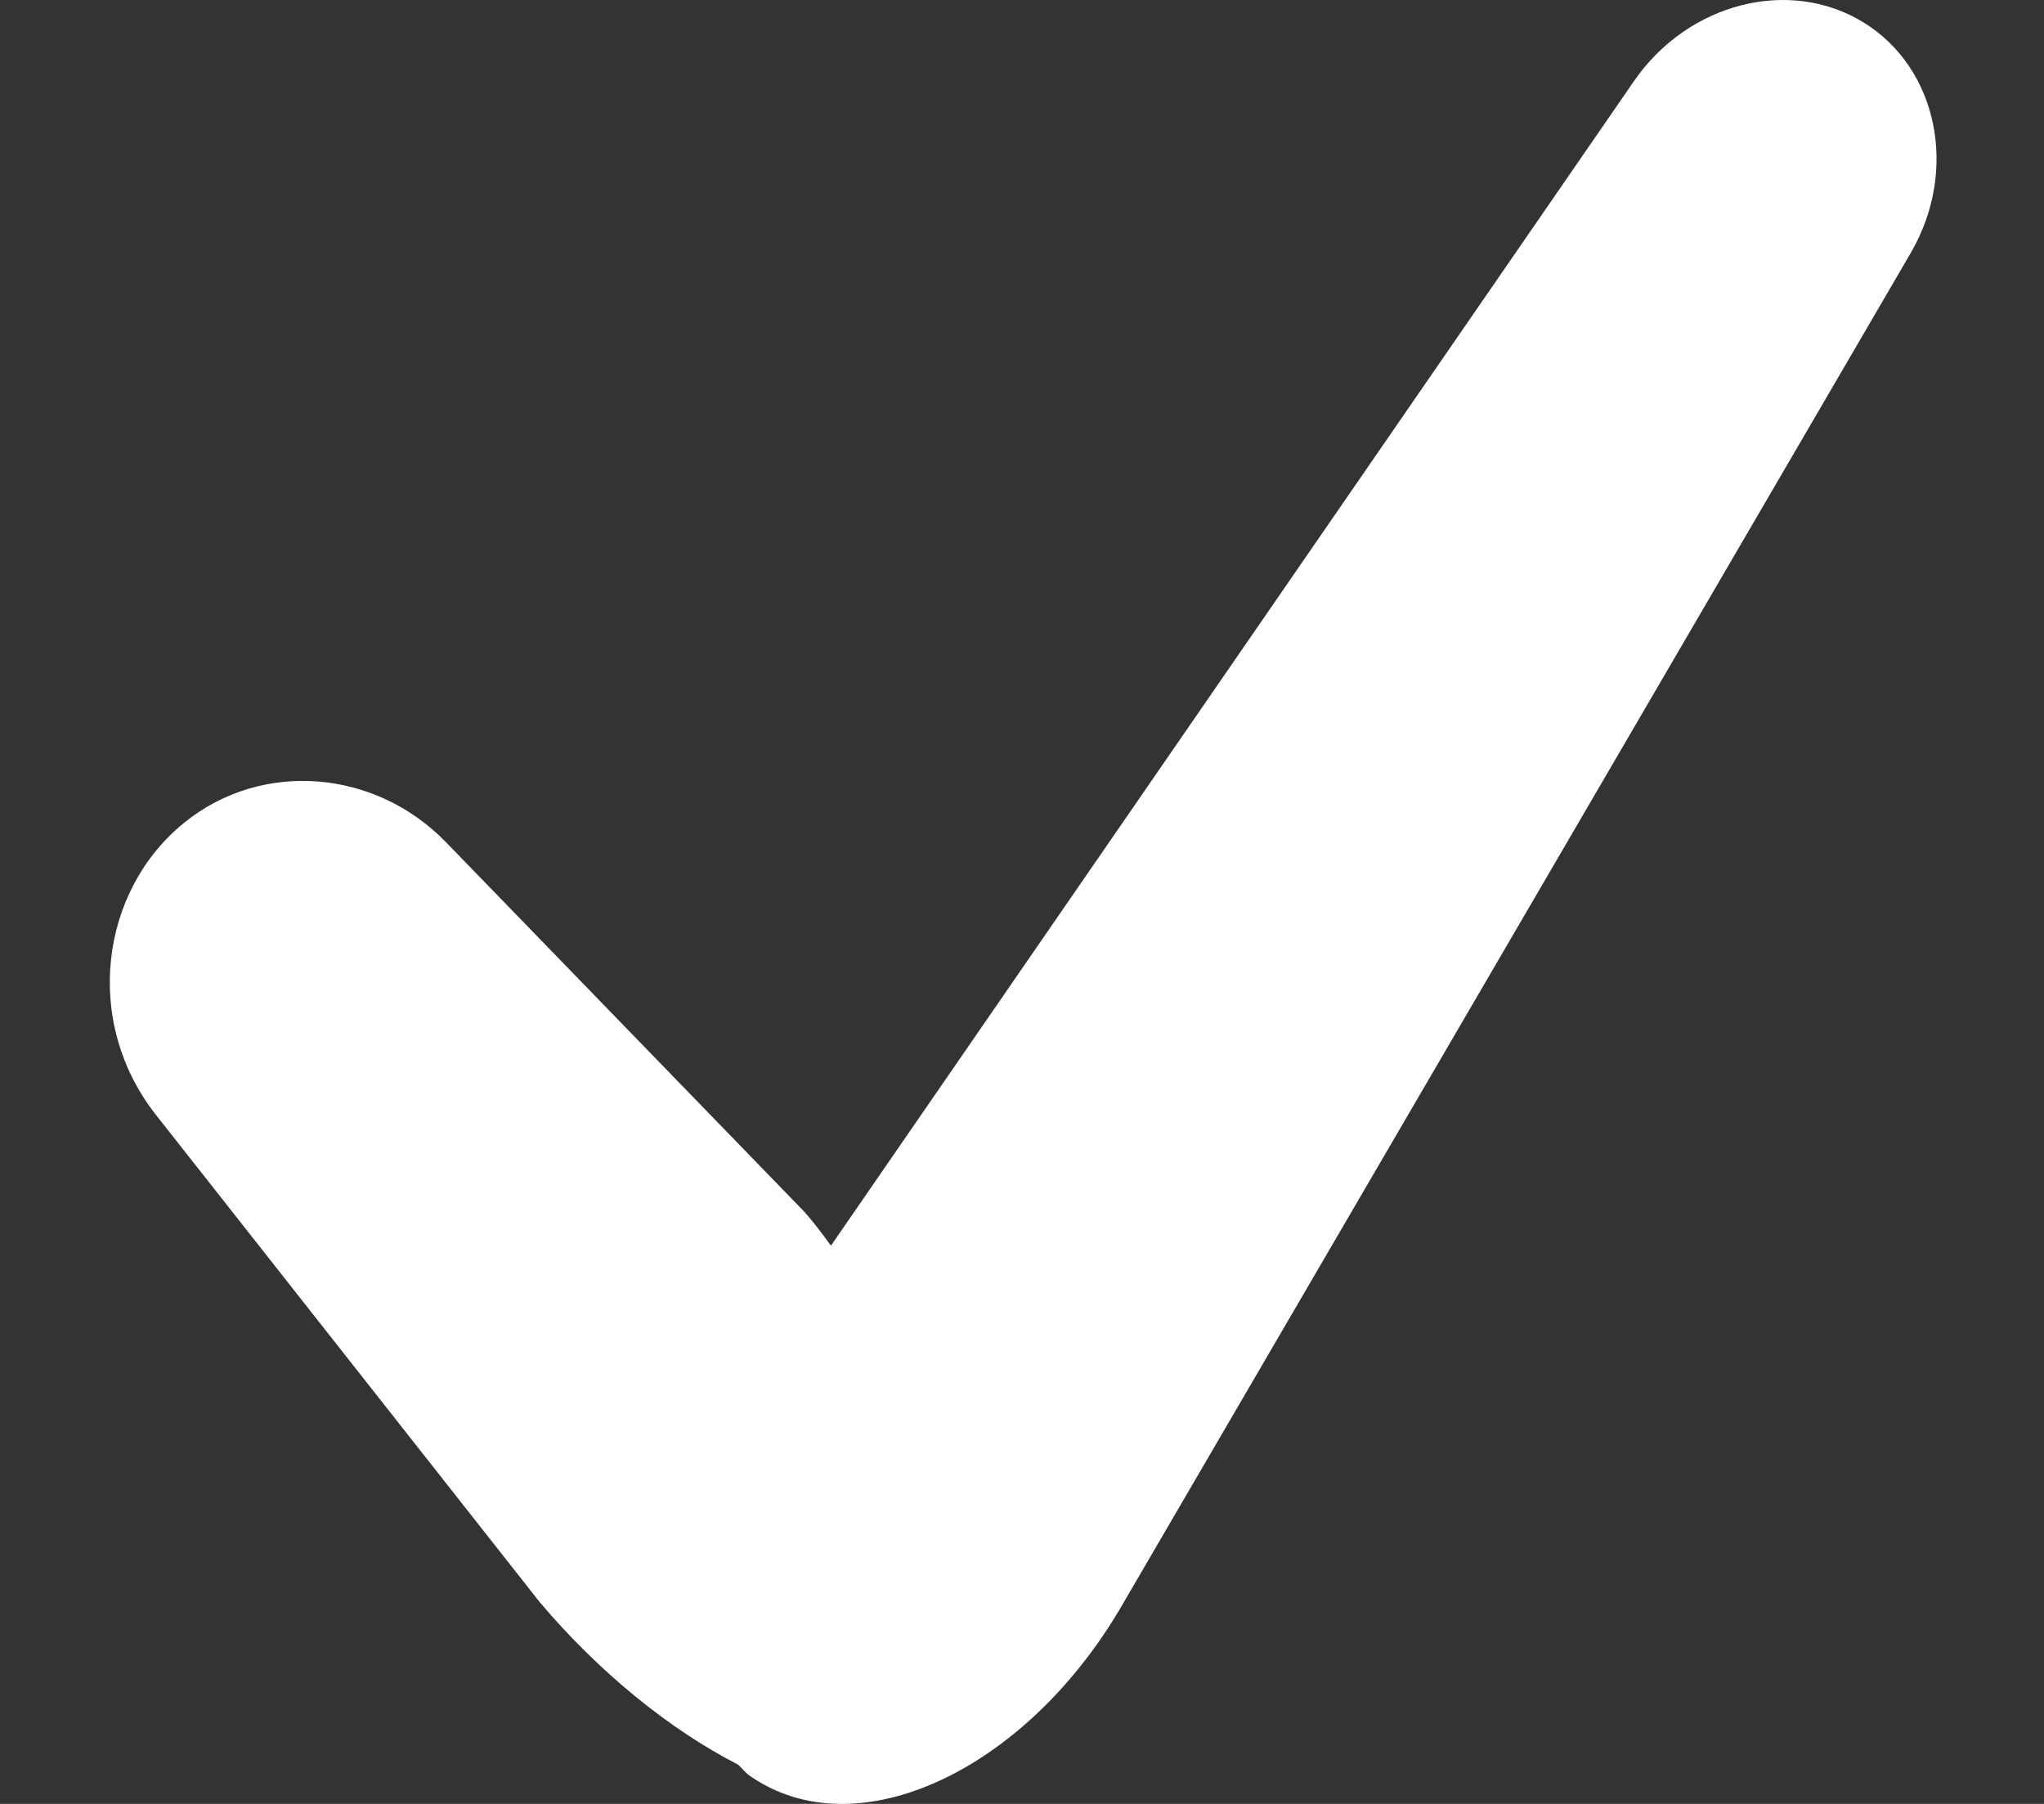 <svg width="17" height="15" viewBox="0 0 17 15" fill="none" xmlns="http://www.w3.org/2000/svg">
<rect x="0" y="0" width="17" height="15" fill="#333333" stroke="none"/>
<g id="icon_checked">
<path id="Vector" fill-rule="evenodd" clip-rule="evenodd" d="M15.889 2.108L9.327 13.357C8.531 14.723 7.121 15.389 6.233 14.764C6.196 14.738 6.171 14.701 6.138 14.673C5.577 14.386 4.988 13.912 4.491 13.325L1.299 9.273C0.685 8.495 0.833 7.402 1.537 6.837C2.182 6.319 3.121 6.397 3.709 7.003L6.676 10.062C6.751 10.142 6.832 10.25 6.911 10.358L13.588 0.677C14.041 0.019 14.886 -0.19 15.498 0.186C16.112 0.562 16.296 1.412 15.889 2.108Z" fill="white"/>
</g>
</svg>
